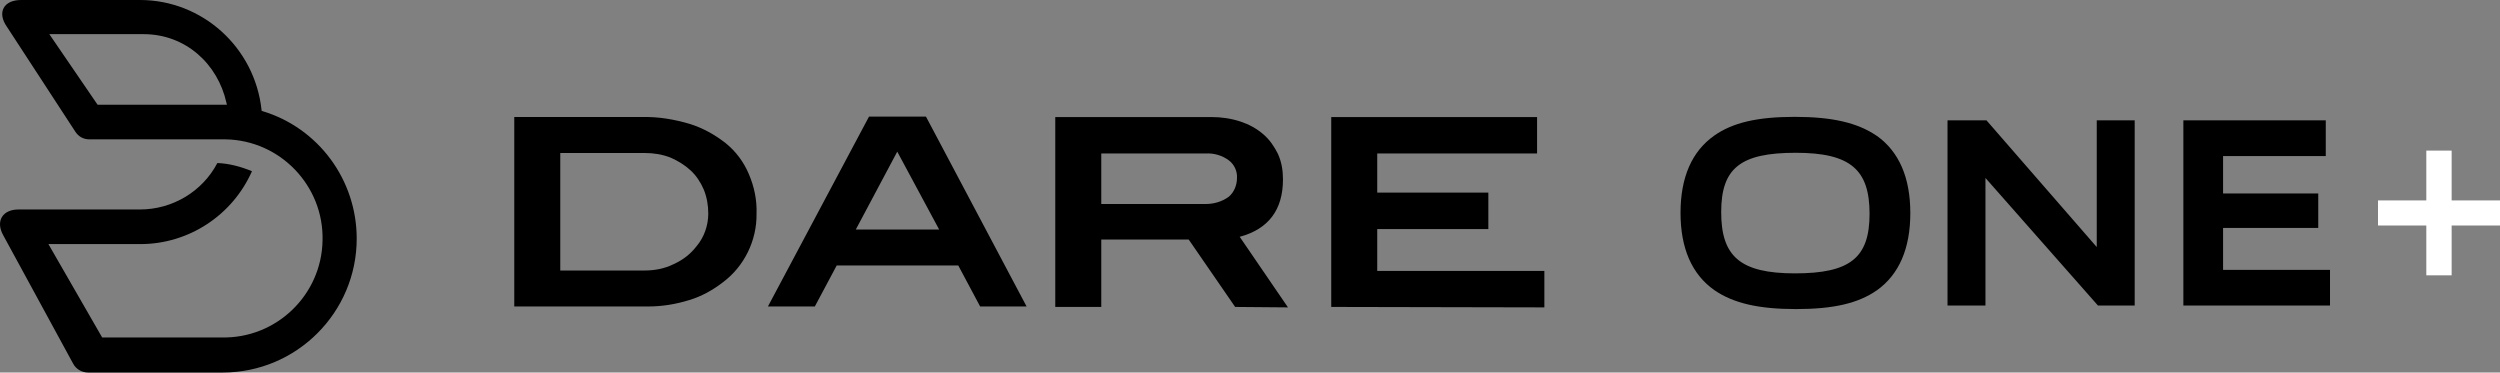 <?xml version="1.0" encoding="UTF-8"?>
<svg id="_レイヤー_2" data-name="レイヤー 2" xmlns="http://www.w3.org/2000/svg" viewBox="0 0 548.98 81.8">
  <rect x="0" y="0" width="548.98" height="81.8" fill="#808080" stroke="none"/>
  <defs>
    <style>
      .cls-1 {
        fill: #fff;
      }

      .cls-2 {
        fill-rule: evenodd;
      }
    </style>
  </defs>
  <g id="logo_dare01" data-name="logo dare01">
    <g id="ONE_Trial" data-name="ONE Trial">
      <polygon class="cls-2" points="292.33 67.4 292.33 25.7 337.53 25.7 337.53 33.7 302.43 33.7 302.43 42.3 326.83 42.3 326.83 50.3 302.43 50.3 302.43 59.5 339.13 59.5 339.13 67.5 292.33 67.4"/>
      <path class="cls-2" d="M272.23,52c6.3-1.7,9.5-5.9,9.5-12.6,0-2-.3-3.8-1.1-5.6-.8-1.6-1.8-3.1-3.2-4.3-1.5-1.3-3.2-2.2-5-2.8-2.1-.7-4.3-1-6.5-1h-34.2v41.7h10.1v-14.8h19.2l10.2,14.8,11.6.1-10.6-15.5ZM271.63,39.1c0,1.5-.6,3.1-1.8,4.1-1.5,1.1-3.3,1.6-5.1,1.6h-22.9v-11.1h22.9c1.8-.1,3.6.4,5.1,1.5,1.2.9,1.9,2.4,1.8,3.9Z"/>
      <path class="cls-2" d="M203.33,25.6h-12.5l-22.2,41.7h10.3l4.8-9h26.7l4.8,9h10.2l-22.1-41.7ZM187.93,50.4l9.1-17.1,9.2,17.1h-18.3Z"/>
      <path class="cls-2" d="M164.43,38.2c-1.1-2.6-2.8-4.9-5-6.7-2.4-1.9-5.1-3.4-8-4.3-3.4-1-6.9-1.6-10.5-1.5h-28v41.6h29.4c3.1,0,6.1-.5,9-1.4,2.7-.8,5.2-2.2,7.4-3.9,4.7-3.5,7.5-9.2,7.4-15.1.1-3-.5-5.9-1.7-8.7ZM152.93,54.1c-1.3,1.7-3,3-5,3.9-2,1-4.2,1.4-6.4,1.4h-18.5v-25.8h18.6c1.9,0,3.8.3,5.6,1,1.6.7,3.1,1.6,4.4,2.8,1.3,1.2,2.2,2.6,2.9,4.2.7,1.7,1,3.5,1,5.3,0,2.6-.9,5.2-2.6,7.2Z"/>
      <path class="cls-2" d="M57.63,24.4l-.2-.1v-.2C55.93,10.4,44.43,0,30.73,0H4.63C.73,0-.67,2.8,1.53,5.9l15,23c.7,1.1,1.8,1.7,3.1,1.7h29.9c12,.2,21.6,10.2,21.3,22.2-.2,12-10.2,21.6-22.2,21.3h-26.2l-11.8-20.5h20.2c10.6,0,20.2-6.3,24.5-16-2.4-1-5-1.7-7.6-1.8-3.3,6.3-9.9,10.2-17,10.2H4.03c-3.4,0-5.1,2.5-3.3,5.7l15.3,28.1c.6,1.2,1.9,2,3.3,2h29.6c16.2,0,29.4-13.2,29.4-29.4,0-12.9-8.4-24.3-20.7-28ZM48.63,23h-27.2L10.83,7.5h20.7c9.2,0,16.3,6.5,18.2,15.1l.1.4h-1.2Z"/>
      <polygon class="cls-1" points="548.98 44.01 548.98 49.52 538.36 49.52 538.36 60.46 532.8 60.46 532.8 49.52 522.19 49.52 522.19 44.01 532.8 44.01 532.8 33.07 538.36 33.07 538.36 44.01 548.98 44.01"/>
      <path d="M412.12,29.83c-4.21-2.88-9.77-4.17-18-4.17s-13.65,1.27-17.69,4.12c-4.91,3.46-7.4,9.17-7.4,16.96s2.49,13.49,7.41,16.96c4.17,2.88,9.71,4.17,17.96,4.17s13.65-1.27,17.74-4.12h.01c4.87-3.48,7.34-9.18,7.34-16.96s-2.47-13.48-7.36-16.97ZM410.54,46.96c0,9.65-4.28,13.07-16.37,13.07s-16.21-3.77-16.21-13.46,4.28-13.02,16.37-13.02,16.21,3.76,16.21,13.4ZM460.43,26.43h8.33v40.67h-8.06l-24.71-28.02v28.02h-8.33V26.43h8.56l24.21,27.82v-27.82ZM511.65,59.26v7.84h-32.2V26.43h31.27v7.84h-22.55v8.22h20.9v7.56h-20.9v9.21h23.48Z"/>
    </g>
  </g>
</svg>